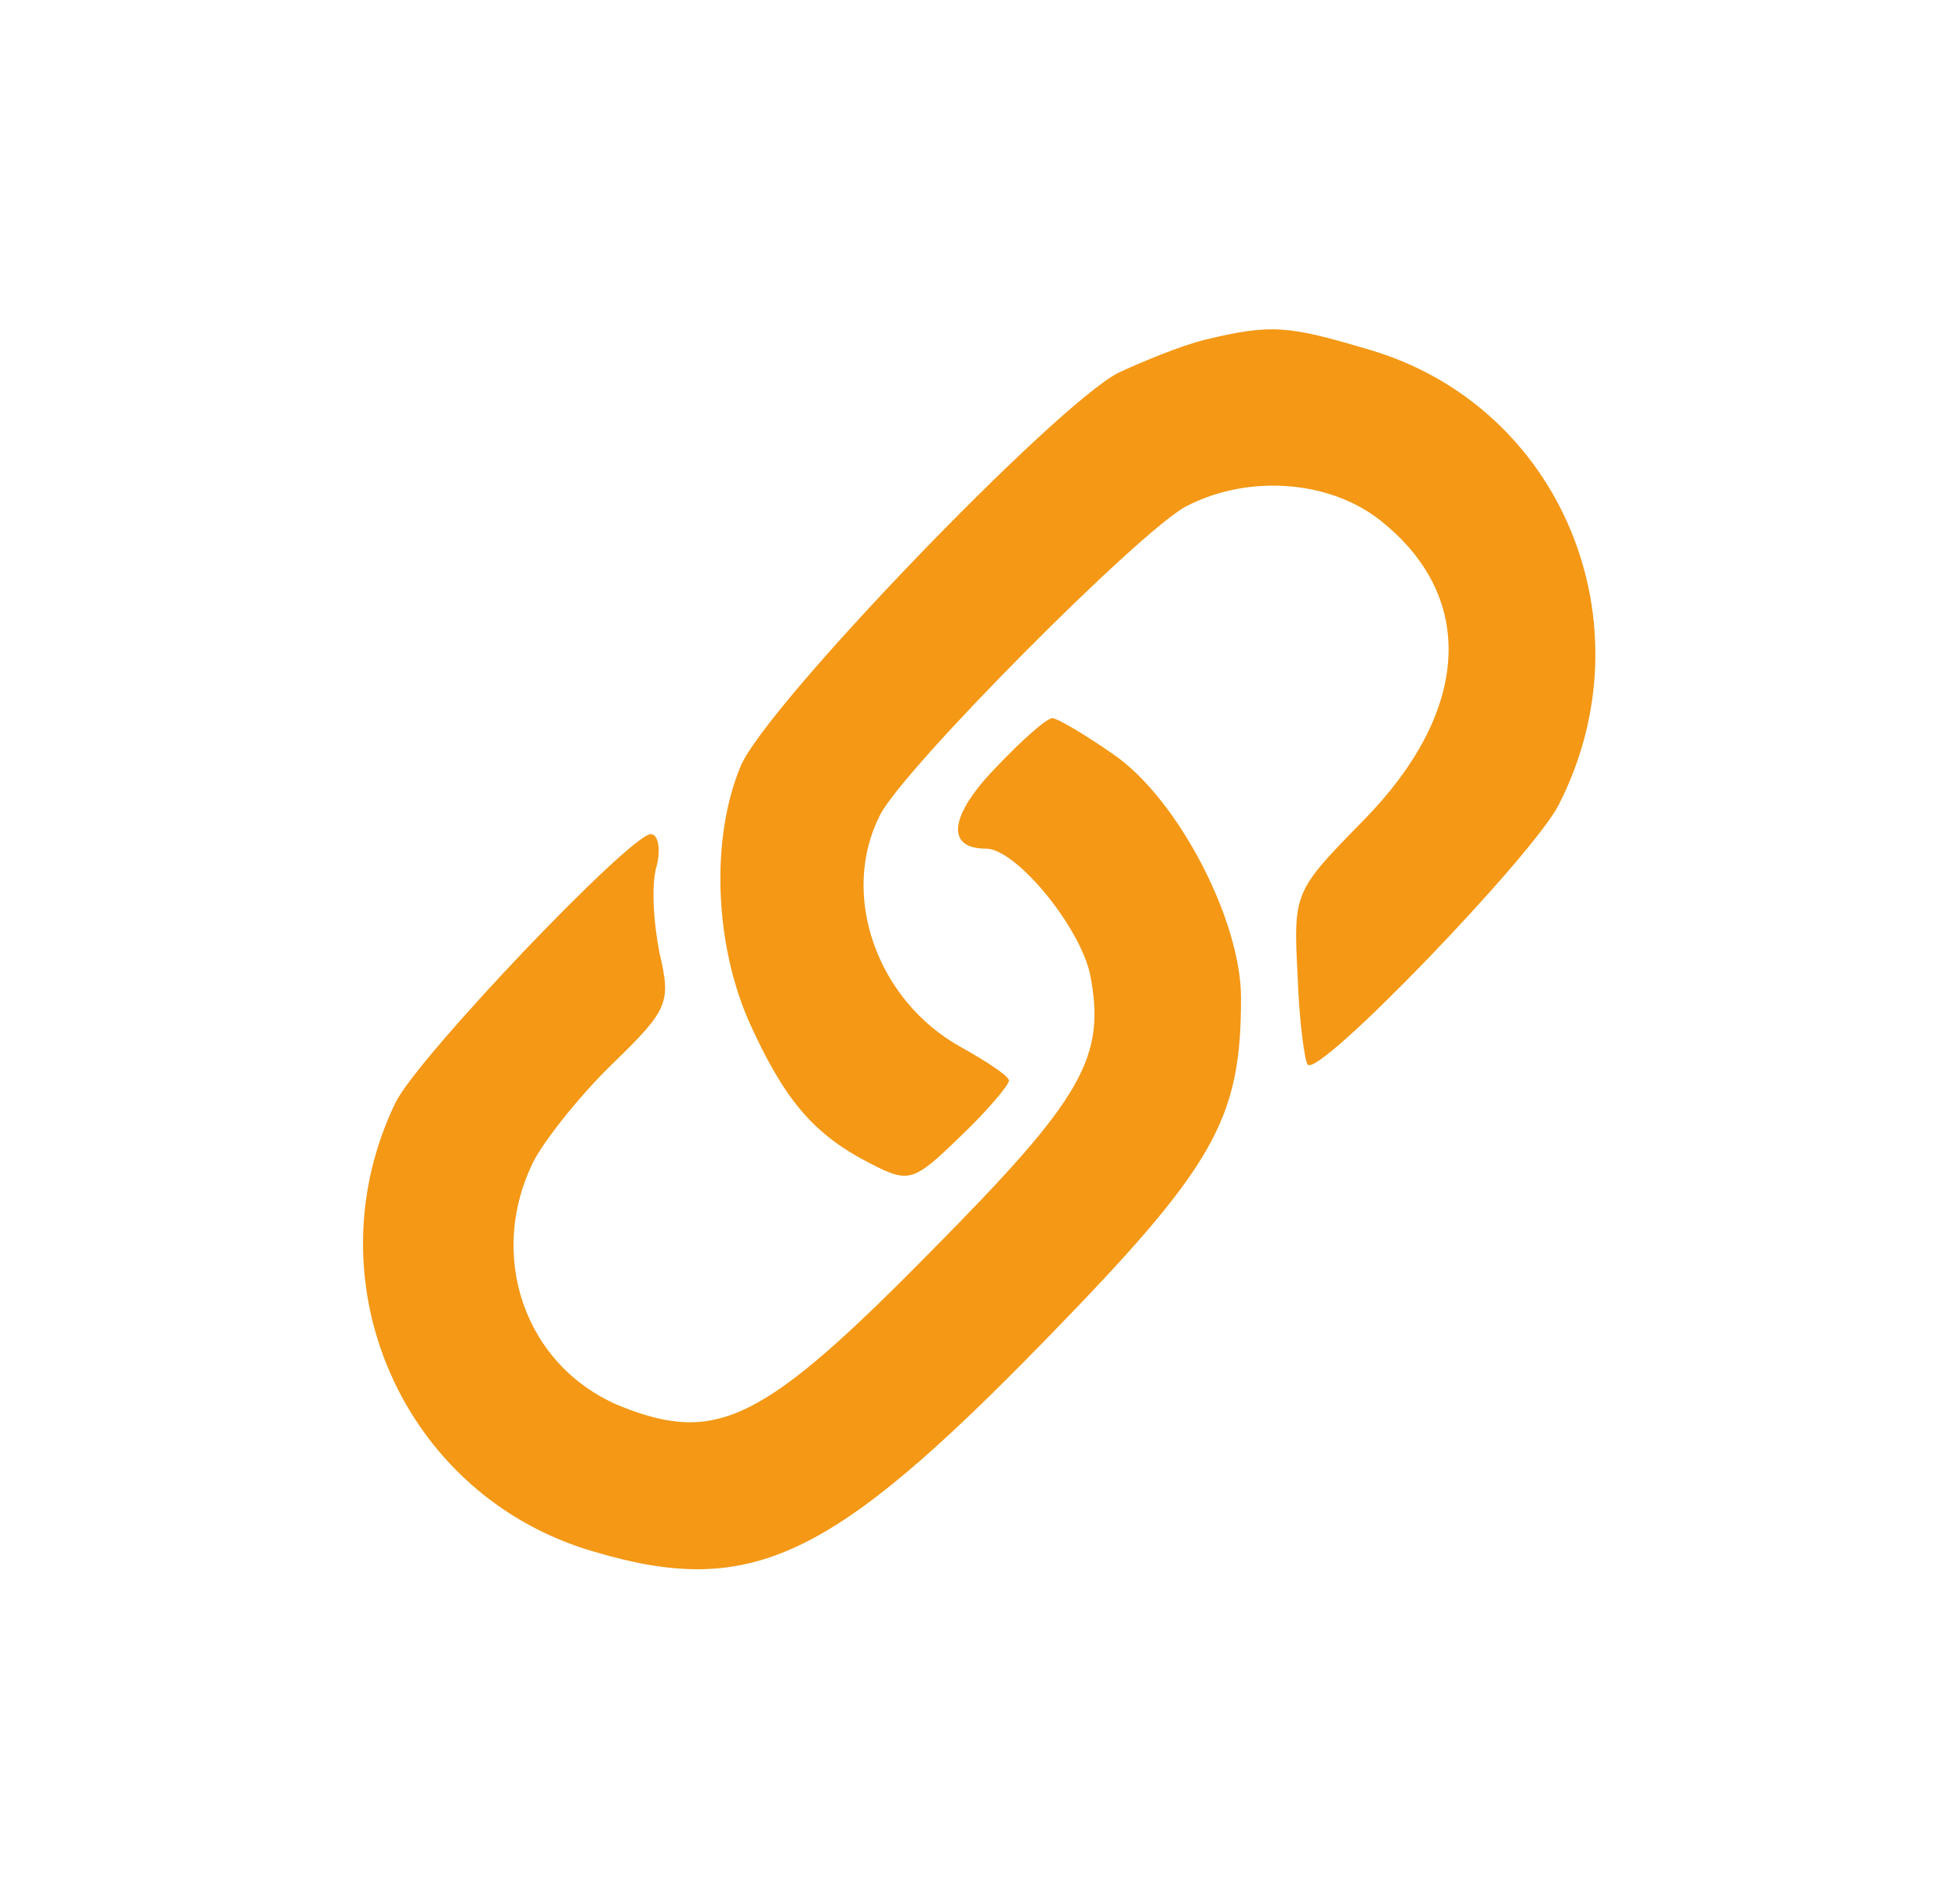 <svg width="33" height="32" viewBox="0 0 33 32" fill="none" xmlns="http://www.w3.org/2000/svg">
<path d="M20.284 5.722C19.893 5.819 19.234 6.088 18.819 6.283C17.721 6.869 12.887 11.898 12.472 12.899C11.959 14.12 12.032 15.902 12.618 17.221C13.204 18.515 13.692 19.101 14.645 19.589C15.304 19.931 15.377 19.906 16.158 19.149C16.622 18.71 16.988 18.27 16.988 18.197C16.988 18.124 16.622 17.88 16.183 17.636C14.767 16.855 14.132 15.072 14.815 13.729C15.206 12.948 19.186 8.944 19.967 8.529C21.041 7.968 22.457 8.09 23.311 8.822C24.874 10.116 24.727 12.021 22.945 13.827C21.798 14.999 21.773 15.023 21.847 16.415C21.871 17.196 21.969 17.88 22.018 17.929C22.213 18.148 25.802 14.413 26.241 13.559C27.804 10.507 26.29 6.845 23.067 5.893C21.676 5.478 21.407 5.453 20.284 5.722Z" fill="#F49816"/>
<path d="M16.769 12.924C15.987 13.729 15.914 14.291 16.598 14.291C17.11 14.291 18.185 15.609 18.355 16.415C18.624 17.807 18.233 18.49 15.694 21.054C12.862 23.935 12.081 24.325 10.47 23.69C8.834 23.031 8.175 21.127 9.005 19.516C9.225 19.125 9.811 18.393 10.348 17.88C11.251 17.001 11.3 16.879 11.104 16.049C11.007 15.56 10.958 14.901 11.056 14.584C11.129 14.291 11.08 14.047 10.958 14.047C10.616 14.047 7.052 17.782 6.661 18.564C5.196 21.591 6.783 25.204 10.006 26.132C12.643 26.913 13.985 26.278 17.599 22.567C20.455 19.638 20.895 18.856 20.895 16.806C20.895 15.487 19.82 13.437 18.746 12.704C18.258 12.362 17.794 12.094 17.721 12.094C17.623 12.094 17.208 12.46 16.769 12.924Z" fill="#F49816"/>
</svg>
